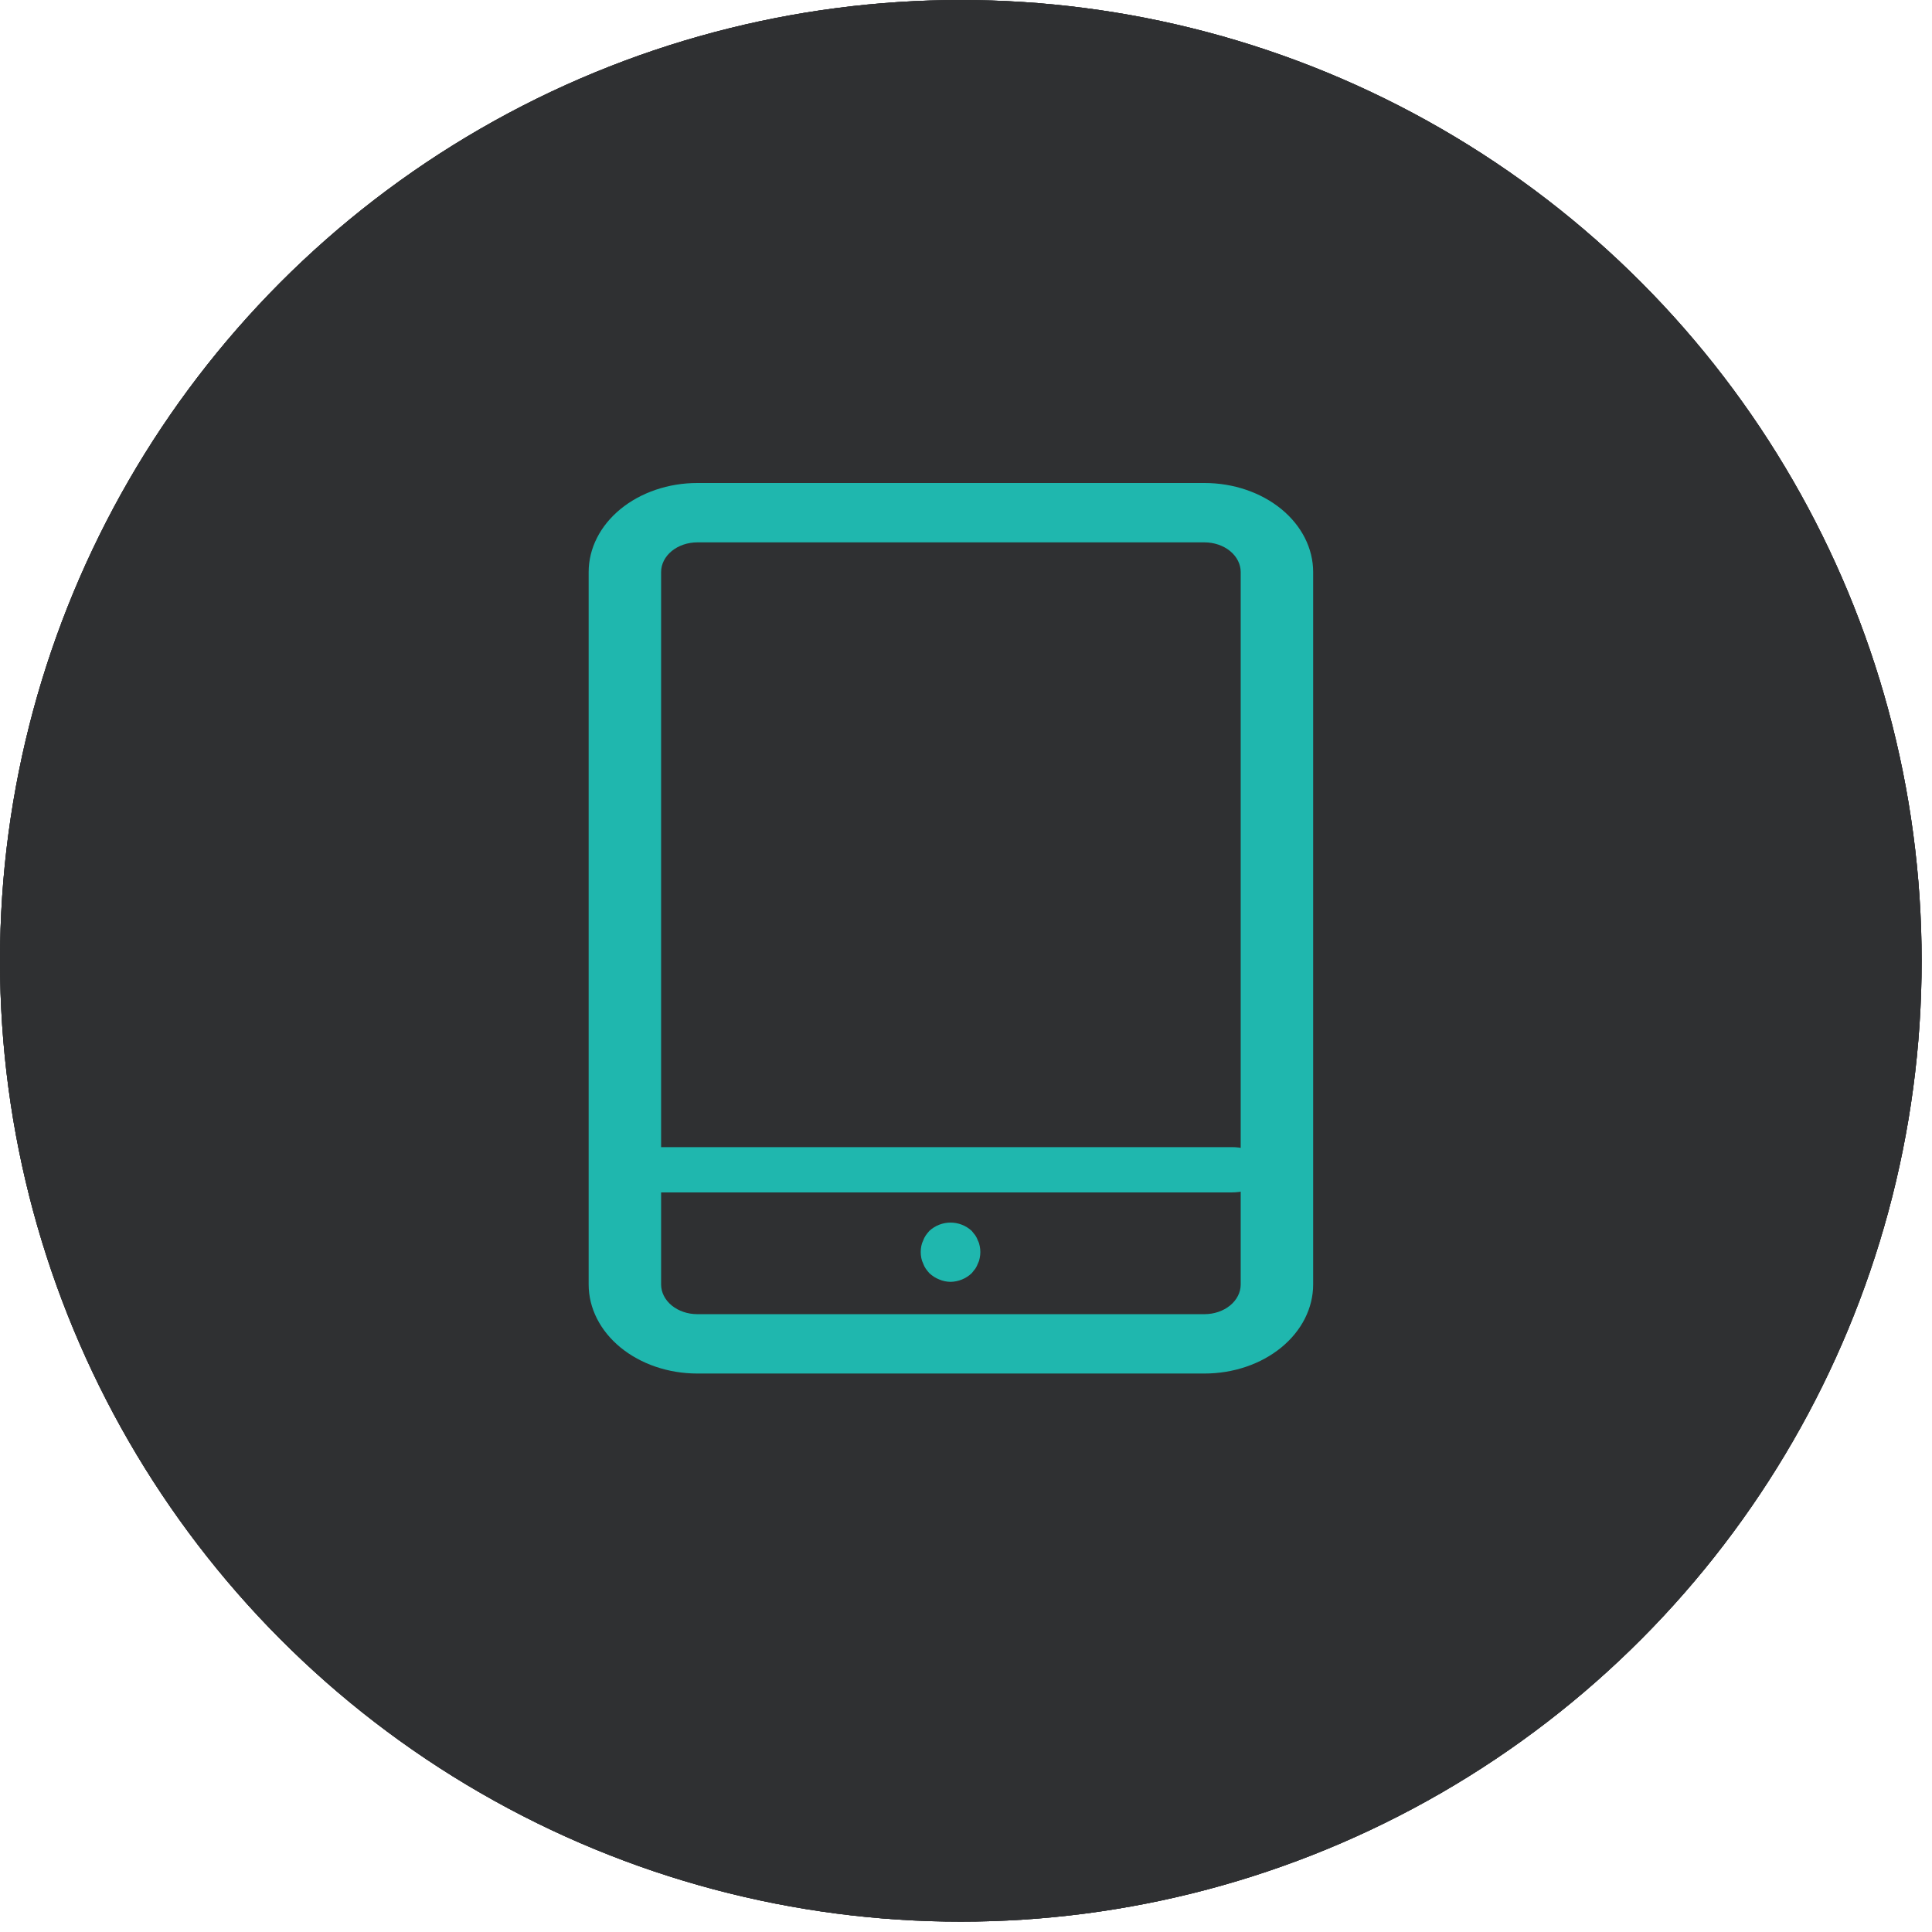 <svg width="128" height="128" viewBox="0 0 128 128" fill="none" xmlns="http://www.w3.org/2000/svg">
<circle cx="63.657" cy="63.657" r="63.657" fill="#2F3032"/>
<path d="M62.692 92.42C56.484 92.42 50.415 90.579 45.253 87.13C40.092 83.682 36.069 78.779 33.693 73.044C31.317 67.308 30.695 60.997 31.907 54.909C33.118 48.82 36.107 43.227 40.497 38.837C44.887 34.448 50.48 31.458 56.568 30.247C62.657 29.036 68.968 29.658 74.703 32.033C80.439 34.409 85.341 38.432 88.79 43.594C92.239 48.756 94.08 54.824 94.08 61.032C94.07 69.354 90.76 77.332 84.876 83.217C78.992 89.101 71.013 92.411 62.692 92.42ZM62.692 33.829C57.311 33.829 52.052 35.425 47.578 38.414C43.105 41.403 39.618 45.651 37.559 50.622C35.5 55.593 34.962 61.062 36.011 66.339C37.061 71.616 39.652 76.463 43.456 80.268C47.261 84.072 52.108 86.663 57.385 87.713C62.661 88.762 68.131 88.224 73.102 86.165C78.073 84.106 82.321 80.619 85.31 76.145C88.299 71.672 89.895 66.412 89.895 61.032C89.886 53.82 87.018 46.906 81.918 41.806C76.818 36.706 69.904 33.837 62.692 33.829Z" fill="#1FB7AE"/>
<path d="M58.867 75.68C58.325 75.679 57.805 75.468 57.415 75.092L46.59 64.629C46.191 64.242 45.962 63.712 45.954 63.156C45.95 62.881 46 62.608 46.101 62.352C46.203 62.096 46.354 61.862 46.545 61.665C46.737 61.467 46.966 61.309 47.218 61.2C47.471 61.091 47.743 61.033 48.018 61.029C48.574 61.02 49.11 61.233 49.51 61.62L58.84 70.641L77.941 51.197C78.13 50.988 78.36 50.819 78.616 50.701C78.872 50.583 79.149 50.518 79.431 50.51C79.712 50.502 79.993 50.55 80.255 50.653C80.518 50.756 80.757 50.911 80.958 51.108C81.159 51.306 81.318 51.542 81.426 51.802C81.534 52.063 81.588 52.343 81.585 52.624C81.581 52.906 81.521 53.185 81.408 53.443C81.295 53.701 81.13 53.934 80.925 54.127L60.361 75.052C60.167 75.251 59.934 75.409 59.678 75.516C59.421 75.624 59.146 75.68 58.867 75.68Z" fill="#1FB7AE"/>
<circle cx="63.657" cy="63.657" r="63.657" fill="#2F3032"/>
<path d="M62.692 92.42C56.484 92.42 50.415 90.579 45.253 87.13C40.092 83.682 36.069 78.779 33.693 73.044C31.317 67.308 30.695 60.997 31.907 54.909C33.118 48.82 36.107 43.227 40.497 38.837C44.887 34.448 50.48 31.458 56.568 30.247C62.657 29.036 68.968 29.658 74.703 32.033C80.439 34.409 85.341 38.432 88.79 43.594C92.239 48.756 94.08 54.824 94.08 61.032C94.07 69.354 90.76 77.332 84.876 83.217C78.992 89.101 71.013 92.411 62.692 92.42ZM62.692 33.829C57.311 33.829 52.052 35.425 47.578 38.414C43.105 41.403 39.618 45.651 37.559 50.622C35.5 55.593 34.962 61.062 36.011 66.339C37.061 71.616 39.652 76.463 43.456 80.268C47.261 84.072 52.108 86.663 57.385 87.713C62.661 88.762 68.131 88.224 73.102 86.165C78.073 84.106 82.321 80.619 85.31 76.145C88.299 71.672 89.895 66.412 89.895 61.032C89.886 53.82 87.018 46.906 81.918 41.806C76.818 36.706 69.904 33.837 62.692 33.829Z" fill="#1FB7AE"/>
<path d="M58.867 75.68C58.325 75.679 57.805 75.468 57.415 75.092L46.59 64.629C46.191 64.242 45.962 63.712 45.954 63.156C45.95 62.881 46 62.608 46.101 62.352C46.203 62.096 46.354 61.862 46.545 61.665C46.737 61.467 46.966 61.309 47.218 61.2C47.471 61.091 47.743 61.033 48.018 61.029C48.574 61.02 49.11 61.233 49.51 61.62L58.84 70.641L77.941 51.197C78.13 50.988 78.36 50.819 78.616 50.701C78.872 50.583 79.149 50.518 79.431 50.51C79.712 50.502 79.993 50.55 80.255 50.653C80.518 50.756 80.757 50.911 80.958 51.108C81.159 51.306 81.318 51.542 81.426 51.802C81.534 52.063 81.588 52.343 81.585 52.624C81.581 52.906 81.521 53.185 81.408 53.443C81.295 53.701 81.13 53.934 80.925 54.127L60.361 75.052C60.167 75.251 59.934 75.409 59.678 75.516C59.421 75.624 59.146 75.68 58.867 75.68Z" fill="#1FB7AE"/>
<circle cx="63.657" cy="63.657" r="63.657" fill="#2F3032"/>
<path d="M79.8 91H46.2C44.29 91 42.459 90.378 41.109 89.272C39.759 88.165 39 86.665 39 85.1V37.9C39 36.335 39.759 34.834 41.109 33.728C42.459 32.622 44.29 32 46.2 32H79.8C81.71 32 83.541 32.622 84.891 33.728C86.241 34.834 87 36.335 87 37.9V85.1C87 86.665 86.241 88.165 84.891 89.272C83.541 90.378 81.71 91 79.8 91ZM46.2 35.933C45.563 35.933 44.953 36.141 44.503 36.509C44.053 36.878 43.8 37.378 43.8 37.9V85.1C43.8 85.622 44.053 86.122 44.503 86.491C44.953 86.859 45.563 87.067 46.2 87.067H79.8C80.436 87.067 81.047 86.859 81.497 86.491C81.947 86.122 82.2 85.622 82.2 85.1V37.9C82.2 37.378 81.947 36.878 81.497 36.509C81.047 36.141 80.436 35.933 79.8 35.933H46.2Z" fill="#1FB7AE"/>
<path d="M81.611 79H43.389C42.755 79 42.148 78.842 41.7 78.561C41.252 78.279 41 77.898 41 77.5C41 77.102 41.252 76.721 41.7 76.439C42.148 76.158 42.755 76 43.389 76H81.611C82.245 76 82.852 76.158 83.3 76.439C83.748 76.721 84 77.102 84 77.5C84 77.898 83.748 78.279 83.3 78.561C82.852 78.842 82.245 79 81.611 79Z" fill="#1FB7AE"/>
<path d="M62.975 84.926C62.717 84.923 62.462 84.869 62.225 84.768C61.983 84.672 61.762 84.531 61.573 84.353C61.488 84.259 61.409 84.16 61.336 84.057C61.261 83.947 61.201 83.827 61.158 83.701C61.101 83.589 61.061 83.469 61.039 83.346C60.987 83.085 60.987 82.816 61.039 82.555C61.061 82.432 61.101 82.312 61.158 82.2C61.201 82.074 61.261 81.954 61.336 81.844C61.409 81.741 61.488 81.642 61.573 81.548C61.955 81.196 62.456 81 62.975 81C63.495 81 63.996 81.196 64.378 81.548L64.615 81.844C64.689 81.955 64.748 82.074 64.792 82.2C64.85 82.311 64.889 82.431 64.909 82.555C64.964 82.816 64.964 83.085 64.909 83.346C64.889 83.469 64.85 83.59 64.792 83.701C64.748 83.827 64.689 83.946 64.615 84.057L64.378 84.353C63.999 84.713 63.498 84.918 62.975 84.926Z" fill="#1FB7AE"/>
</svg>
